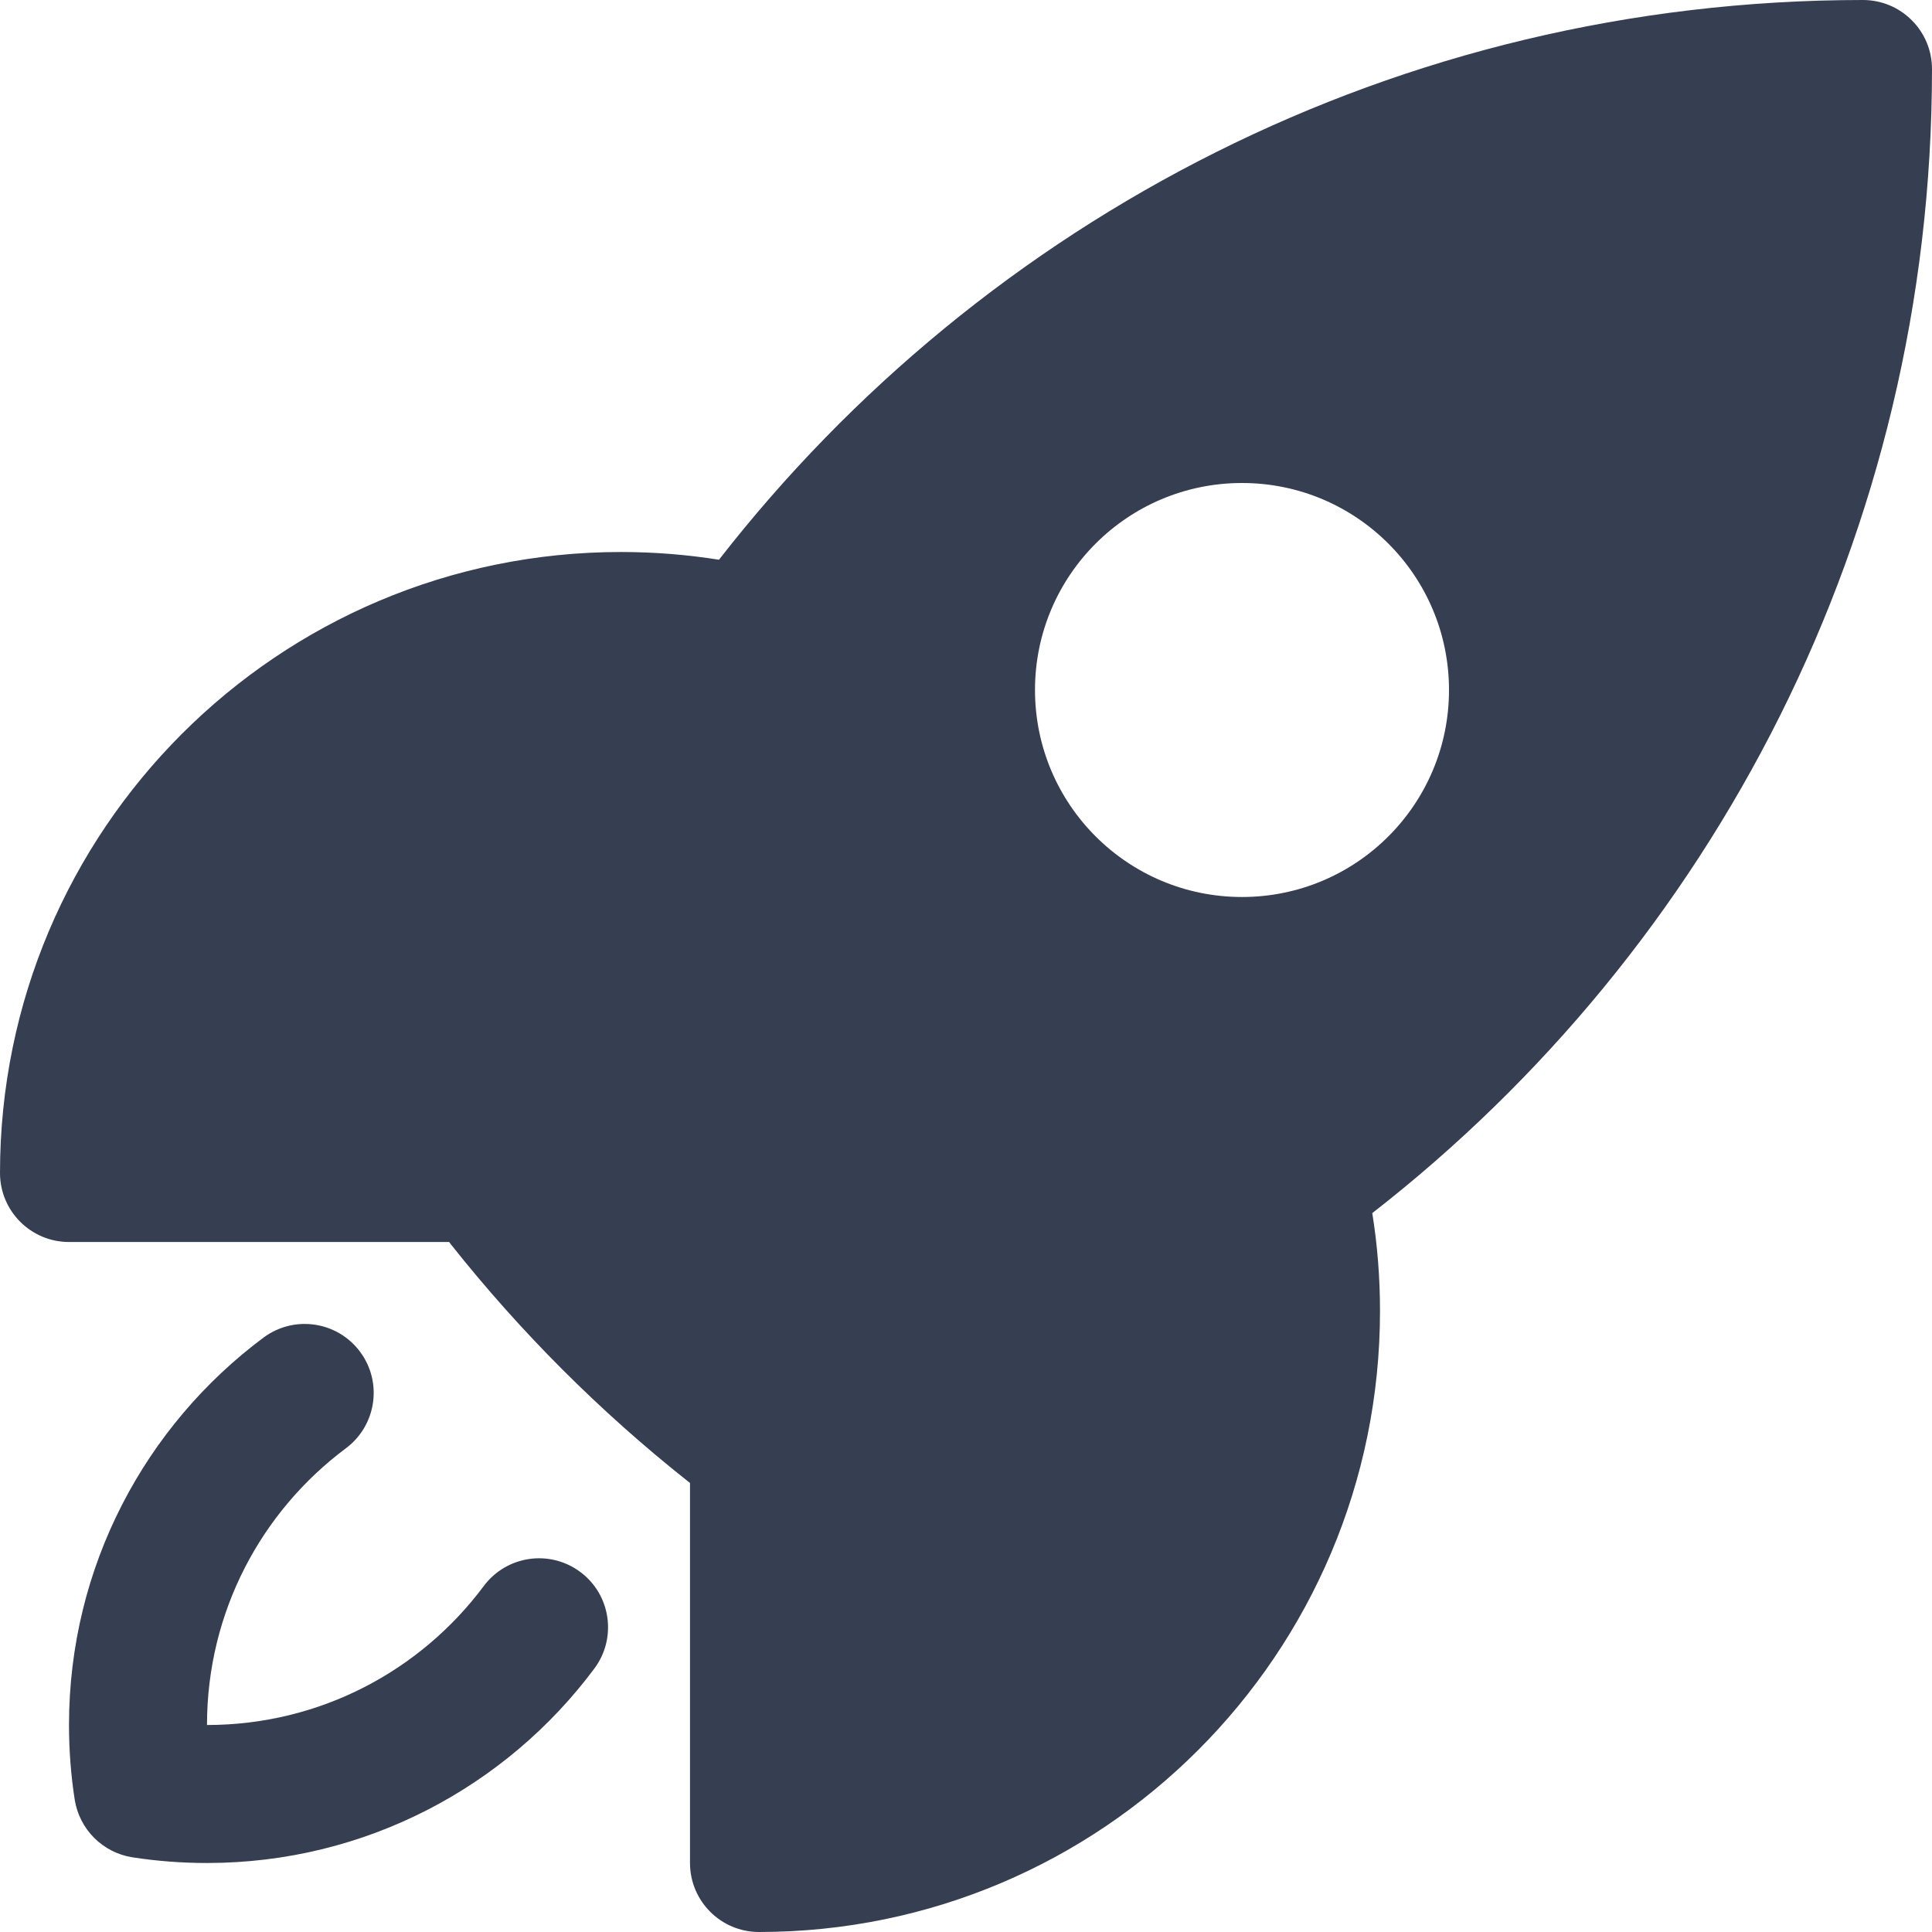<svg width="21" height="21" viewBox="0 0 21 21" fill="none" xmlns="http://www.w3.org/2000/svg">
<path fill-rule="evenodd" clip-rule="evenodd" d="M7.815 6.084C10.696 2.383 15.195 0 20.25 6.69843e-10C20.449 -8.40157e-06 20.64 0.079 20.78 0.22C20.921 0.36 21 0.551 21 0.75C21 5.806 18.617 10.305 14.916 13.186C14.972 13.533 15 13.888 15 14.25C15 17.978 11.978 21 8.25 21C7.836 21 7.5 20.664 7.5 20.25V16.119C7.491 16.112 7.482 16.105 7.473 16.098C6.521 15.343 5.658 14.48 4.903 13.528C4.896 13.519 4.889 13.51 4.882 13.5H0.75C0.336 13.5 0 13.164 0 12.75C0 9.022 3.022 6 6.75 6C7.112 6 7.468 6.029 7.815 6.084ZM13.5 5.25C12.257 5.25 11.25 6.257 11.25 7.5C11.25 8.743 12.257 9.75 13.5 9.75C14.743 9.75 15.75 8.743 15.75 7.5C15.75 6.257 14.743 5.25 13.5 5.25Z" fill="#363F52"/>
<path d="M3.76 15.742C4.092 15.494 4.161 15.024 3.913 14.692C3.665 14.36 3.195 14.292 2.863 14.54C1.582 15.495 0.75 17.026 0.75 18.75C0.75 19.026 0.771 19.297 0.812 19.561C0.863 19.884 1.116 20.137 1.438 20.188C1.703 20.229 1.974 20.25 2.25 20.25C3.974 20.25 5.505 19.418 6.46 18.137C6.708 17.805 6.64 17.334 6.308 17.087C5.976 16.839 5.506 16.907 5.258 17.24C4.573 18.158 3.481 18.75 2.25 18.75C2.25 17.519 2.842 16.427 3.76 15.742Z" fill="#363F52"/>
</svg>
